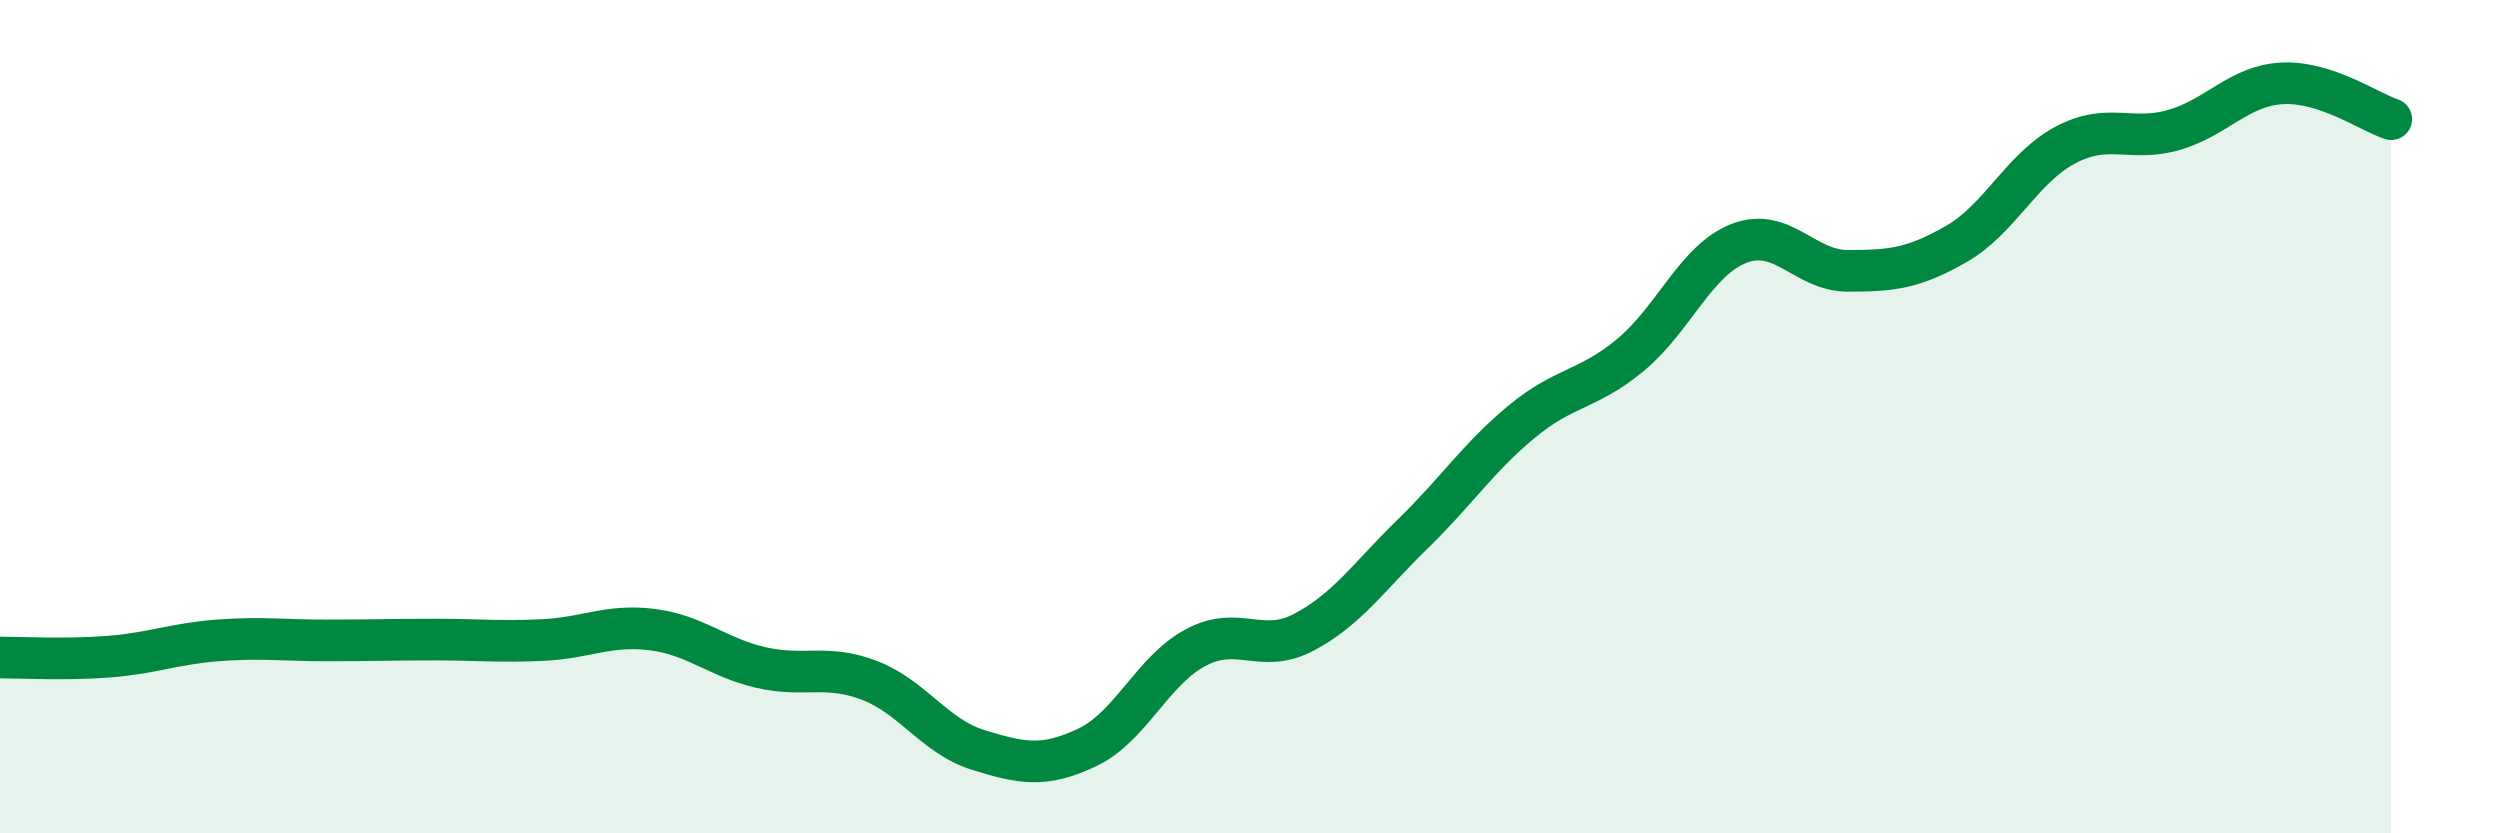 
    <svg width="60" height="20" viewBox="0 0 60 20" xmlns="http://www.w3.org/2000/svg">
      <path
        d="M 0,15.78 C 0.52,15.78 1.57,15.84 2.61,15.76 C 3.65,15.68 4.18,15.45 5.22,15.37 C 6.26,15.29 6.79,15.37 7.83,15.37 C 8.87,15.37 9.39,15.35 10.43,15.35 C 11.47,15.35 12,15.41 13.04,15.36 C 14.08,15.31 14.61,14.98 15.65,15.11 C 16.69,15.24 17.22,15.78 18.26,16.02 C 19.3,16.26 19.83,15.93 20.87,16.33 C 21.91,16.73 22.44,17.68 23.48,18 C 24.52,18.32 25.05,18.43 26.09,17.94 C 27.13,17.45 27.66,16.09 28.7,15.54 C 29.74,14.99 30.26,15.72 31.3,15.17 C 32.34,14.62 32.87,13.82 33.91,12.81 C 34.95,11.8 35.48,10.98 36.52,10.12 C 37.56,9.26 38.09,9.38 39.13,8.52 C 40.17,7.66 40.7,6.24 41.74,5.84 C 42.78,5.44 43.31,6.5 44.35,6.5 C 45.39,6.5 45.92,6.45 46.96,5.85 C 48,5.25 48.53,4.03 49.57,3.48 C 50.61,2.93 51.13,3.42 52.17,3.12 C 53.21,2.82 53.74,2.05 54.78,2 C 55.82,1.95 56.87,2.69 57.39,2.86L57.39 20L0 20Z"
        fill="#008740"
        opacity="0.1"
        stroke-linecap="round"
        stroke-linejoin="round"
      />
      <path
        d="M 0,15.78 C 0.52,15.78 1.57,15.84 2.61,15.76 C 3.65,15.68 4.18,15.45 5.22,15.37 C 6.26,15.29 6.79,15.37 7.83,15.37 C 8.87,15.37 9.39,15.35 10.43,15.35 C 11.47,15.35 12,15.41 13.04,15.36 C 14.08,15.31 14.61,14.98 15.65,15.11 C 16.69,15.24 17.22,15.78 18.26,16.02 C 19.3,16.26 19.83,15.93 20.87,16.33 C 21.91,16.73 22.44,17.68 23.48,18 C 24.52,18.32 25.05,18.43 26.09,17.94 C 27.13,17.45 27.66,16.09 28.7,15.54 C 29.74,14.99 30.26,15.72 31.3,15.17 C 32.34,14.62 32.87,13.82 33.91,12.81 C 34.95,11.8 35.48,10.98 36.52,10.12 C 37.56,9.26 38.09,9.38 39.13,8.52 C 40.17,7.66 40.7,6.24 41.74,5.84 C 42.78,5.44 43.31,6.5 44.35,6.5 C 45.39,6.5 45.92,6.45 46.96,5.85 C 48,5.25 48.53,4.03 49.57,3.48 C 50.61,2.93 51.13,3.42 52.17,3.12 C 53.21,2.82 53.74,2.05 54.78,2 C 55.82,1.95 56.87,2.69 57.39,2.86"
        stroke="#008740"
        stroke-width="1"
        fill="none"
        stroke-linecap="round"
        stroke-linejoin="round"
      />
    </svg>
  